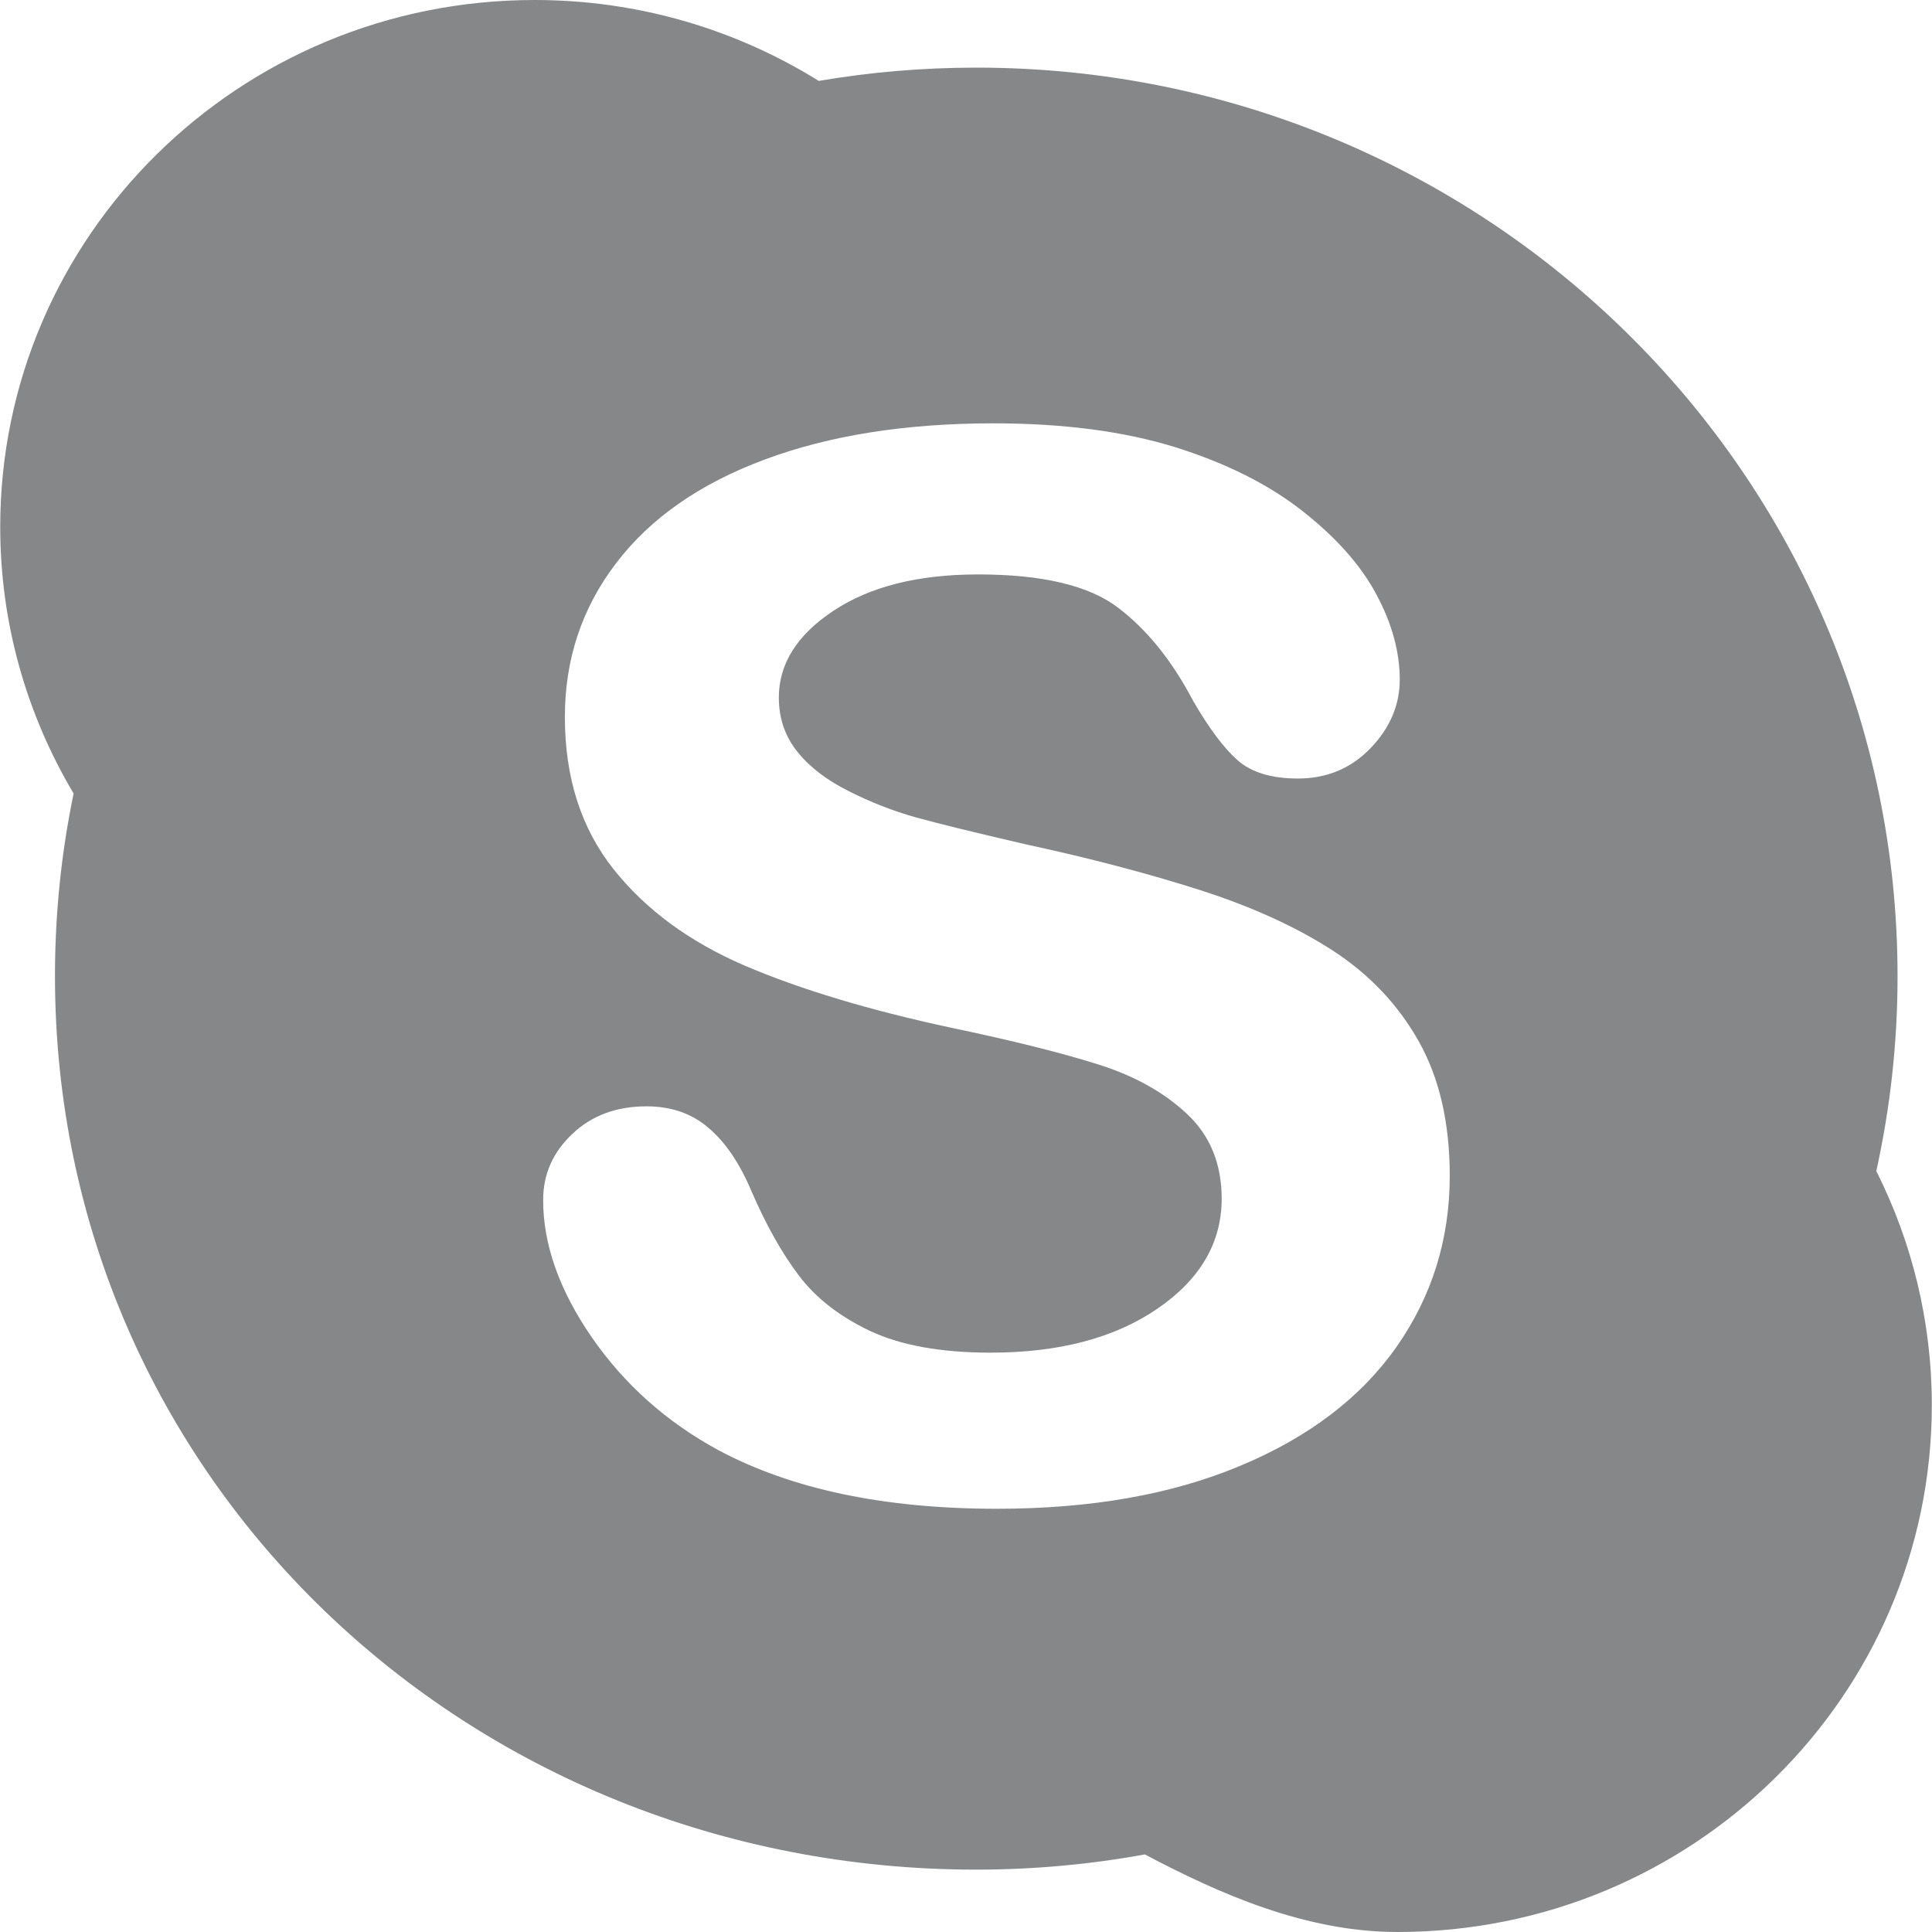 
<svg version="1.1" id="Layer_1" xmlns="http://www.w3.org/2000/svg" xmlns:xlink="http://www.w3.org/1999/xlink" x="0px" y="0px"
	 width="18px" height="18px" viewBox="0 0 512 512" enable-background="new 0 0 512 512" xml:space="preserve">
<g>
	<path fill="#868789" d="M497.24,310.35c3.68-16.68,5.63-33.93,5.63-51.67c0-132.959-109.29-240.76-244.15-240.76
		c-14.22,0-28.17,1.21-41.74,3.52C195.16,7.87,169.34,0,141.67,0C63.44,0,0.06,62.52,0.06,139.66c0,25.75,7.11,49.88,19.45,70.63
		c-3.25,15.63-4.94,31.82-4.94,48.39c0,133,109.29,236.79,244.14,236.79c15.271,0,30.21-1.39,44.69-4.029
		C323.35,502,346.13,512,370.35,512c78.21,0,141.601-62.5,141.601-139.64C511.95,350.11,506.65,329.04,497.24,310.35z
		 M370.08,356.95c-9.42,13.39-23.22,23.92-41.37,31.49c-18.16,7.63-39.66,11.399-64.54,11.399c-29.83,0-54.44-5.18-73.84-15.56
		c-13.73-7.46-24.91-17.44-33.51-29.891c-8.58-12.439-12.88-24.569-12.88-36.359c0-6.82,2.57-12.67,7.73-17.521
		c5.15-4.91,11.72-7.319,19.67-7.319c6.47,0,11.95,1.869,16.4,5.689c4.48,3.79,8.3,9.41,11.44,16.88c3.85,8.88,8,16.28,12.49,22.221
		c4.45,5.93,10.75,10.859,18.85,14.71c8.12,3.829,18.79,5.779,31.97,5.779c18.149,0,32.89-3.87,44.25-11.66
		c11.33-7.76,17.02-17.5,17.02-29.14c0-9.21-3.069-16.75-9.18-22.46c-6.13-5.75-14.03-10.16-23.72-13.18
		c-9.681-3.05-22.641-6.29-38.89-9.69c-21.71-4.66-39.9-10.16-54.52-16.4c-14.64-6.29-26.28-14.81-34.86-25.61
		c-8.61-10.85-12.89-24.29-12.89-40.33c0-15.33,4.52-28.91,13.61-40.79c9.07-11.91,22.17-21.04,39.38-27.44
		c17.18-6.4,37.41-9.58,60.62-9.58c18.561,0,34.62,2.13,48.171,6.33c13.55,4.26,24.76,9.89,33.689,16.91
		c8.94,7.03,15.48,14.38,19.59,22.11c4.13,7.68,6.19,15.26,6.19,22.56c0,6.7-2.561,12.78-7.71,18.14
		c-5.15,5.37-11.58,8.08-19.271,8.08c-7.029,0-12.35-1.64-16-4.85c-3.649-3.23-7.6-8.51-11.84-15.85
		c-5.52-10.5-12.09-18.69-19.8-24.56c-7.71-5.89-20.07-8.83-37.12-8.83c-15.79,0-28.55,3.17-38.25,9.58
		c-9.69,6.37-14.56,14.08-14.56,23.05c0,5.54,1.68,10.37,4.96,14.42c3.28,4.08,7.83,7.52,13.63,10.41c5.74,2.91,11.6,5.19,17.5,6.86
		c5.9,1.65,15.68,4.04,29.31,7.2c17.021,3.67,32.46,7.73,46.28,12.15c13.81,4.43,25.58,9.82,35.28,16.11
		c9.67,6.33,17.26,14.36,22.68,24.061c5.42,9.66,8.16,21.51,8.16,35.56C384.2,328.43,379.47,343.55,370.08,356.95z"/>
	<path display="none" fill="#FFFFFF" d="M384.2,311.63c0,16.8-4.73,31.92-14.12,45.32c-9.42,13.39-23.22,23.92-41.37,31.49
		c-18.16,7.63-39.66,11.399-64.54,11.399c-29.83,0-54.44-5.18-73.84-15.56c-13.73-7.46-24.91-17.44-33.51-29.891
		c-8.58-12.439-12.88-24.569-12.88-36.359c0-6.82,2.57-12.67,7.73-17.521c5.15-4.91,11.72-7.319,19.67-7.319
		c6.47,0,11.95,1.869,16.4,5.689c4.48,3.79,8.3,9.41,11.44,16.88c3.85,8.88,8,16.28,12.49,22.221
		c4.45,5.93,10.75,10.859,18.85,14.71c8.12,3.829,18.79,5.779,31.97,5.779c18.149,0,32.89-3.87,44.25-11.66
		c11.33-7.76,17.02-17.5,17.02-29.14c0-9.21-3.069-16.75-9.18-22.46c-6.13-5.75-14.03-10.16-23.72-13.18
		c-9.681-3.05-22.641-6.29-38.89-9.69c-21.71-4.66-39.9-10.16-54.52-16.4c-14.64-6.29-26.28-14.81-34.86-25.61
		c-8.61-10.85-12.89-24.29-12.89-40.33c0-15.33,4.52-28.91,13.61-40.79c9.07-11.91,22.17-21.04,39.38-27.44
		c17.18-6.4,37.41-9.58,60.62-9.58c18.561,0,34.62,2.13,48.171,6.33c13.55,4.26,24.76,9.89,33.689,16.91
		c8.94,7.03,15.48,14.38,19.59,22.11c4.13,7.68,6.19,15.26,6.19,22.56c0,6.7-2.561,12.78-7.71,18.14
		c-5.15,5.37-11.58,8.08-19.271,8.08c-7.029,0-12.35-1.64-16-4.85c-3.649-3.23-7.6-8.51-11.84-15.85
		c-5.52-10.5-12.09-18.69-19.8-24.56c-7.71-5.89-20.07-8.83-37.12-8.83c-15.79,0-28.55,3.17-38.25,9.58
		c-9.69,6.37-14.56,14.08-14.56,23.05c0,5.54,1.68,10.37,4.96,14.42c3.28,4.08,7.83,7.52,13.63,10.41c5.74,2.91,11.6,5.19,17.5,6.86
		c5.9,1.65,15.68,4.04,29.31,7.2c17.021,3.67,32.46,7.73,46.28,12.15c13.81,4.43,25.58,9.82,35.28,16.11
		c9.67,6.33,17.26,14.36,22.68,24.061C381.46,285.73,384.2,297.58,384.2,311.63z"/>
</g>
</svg>
